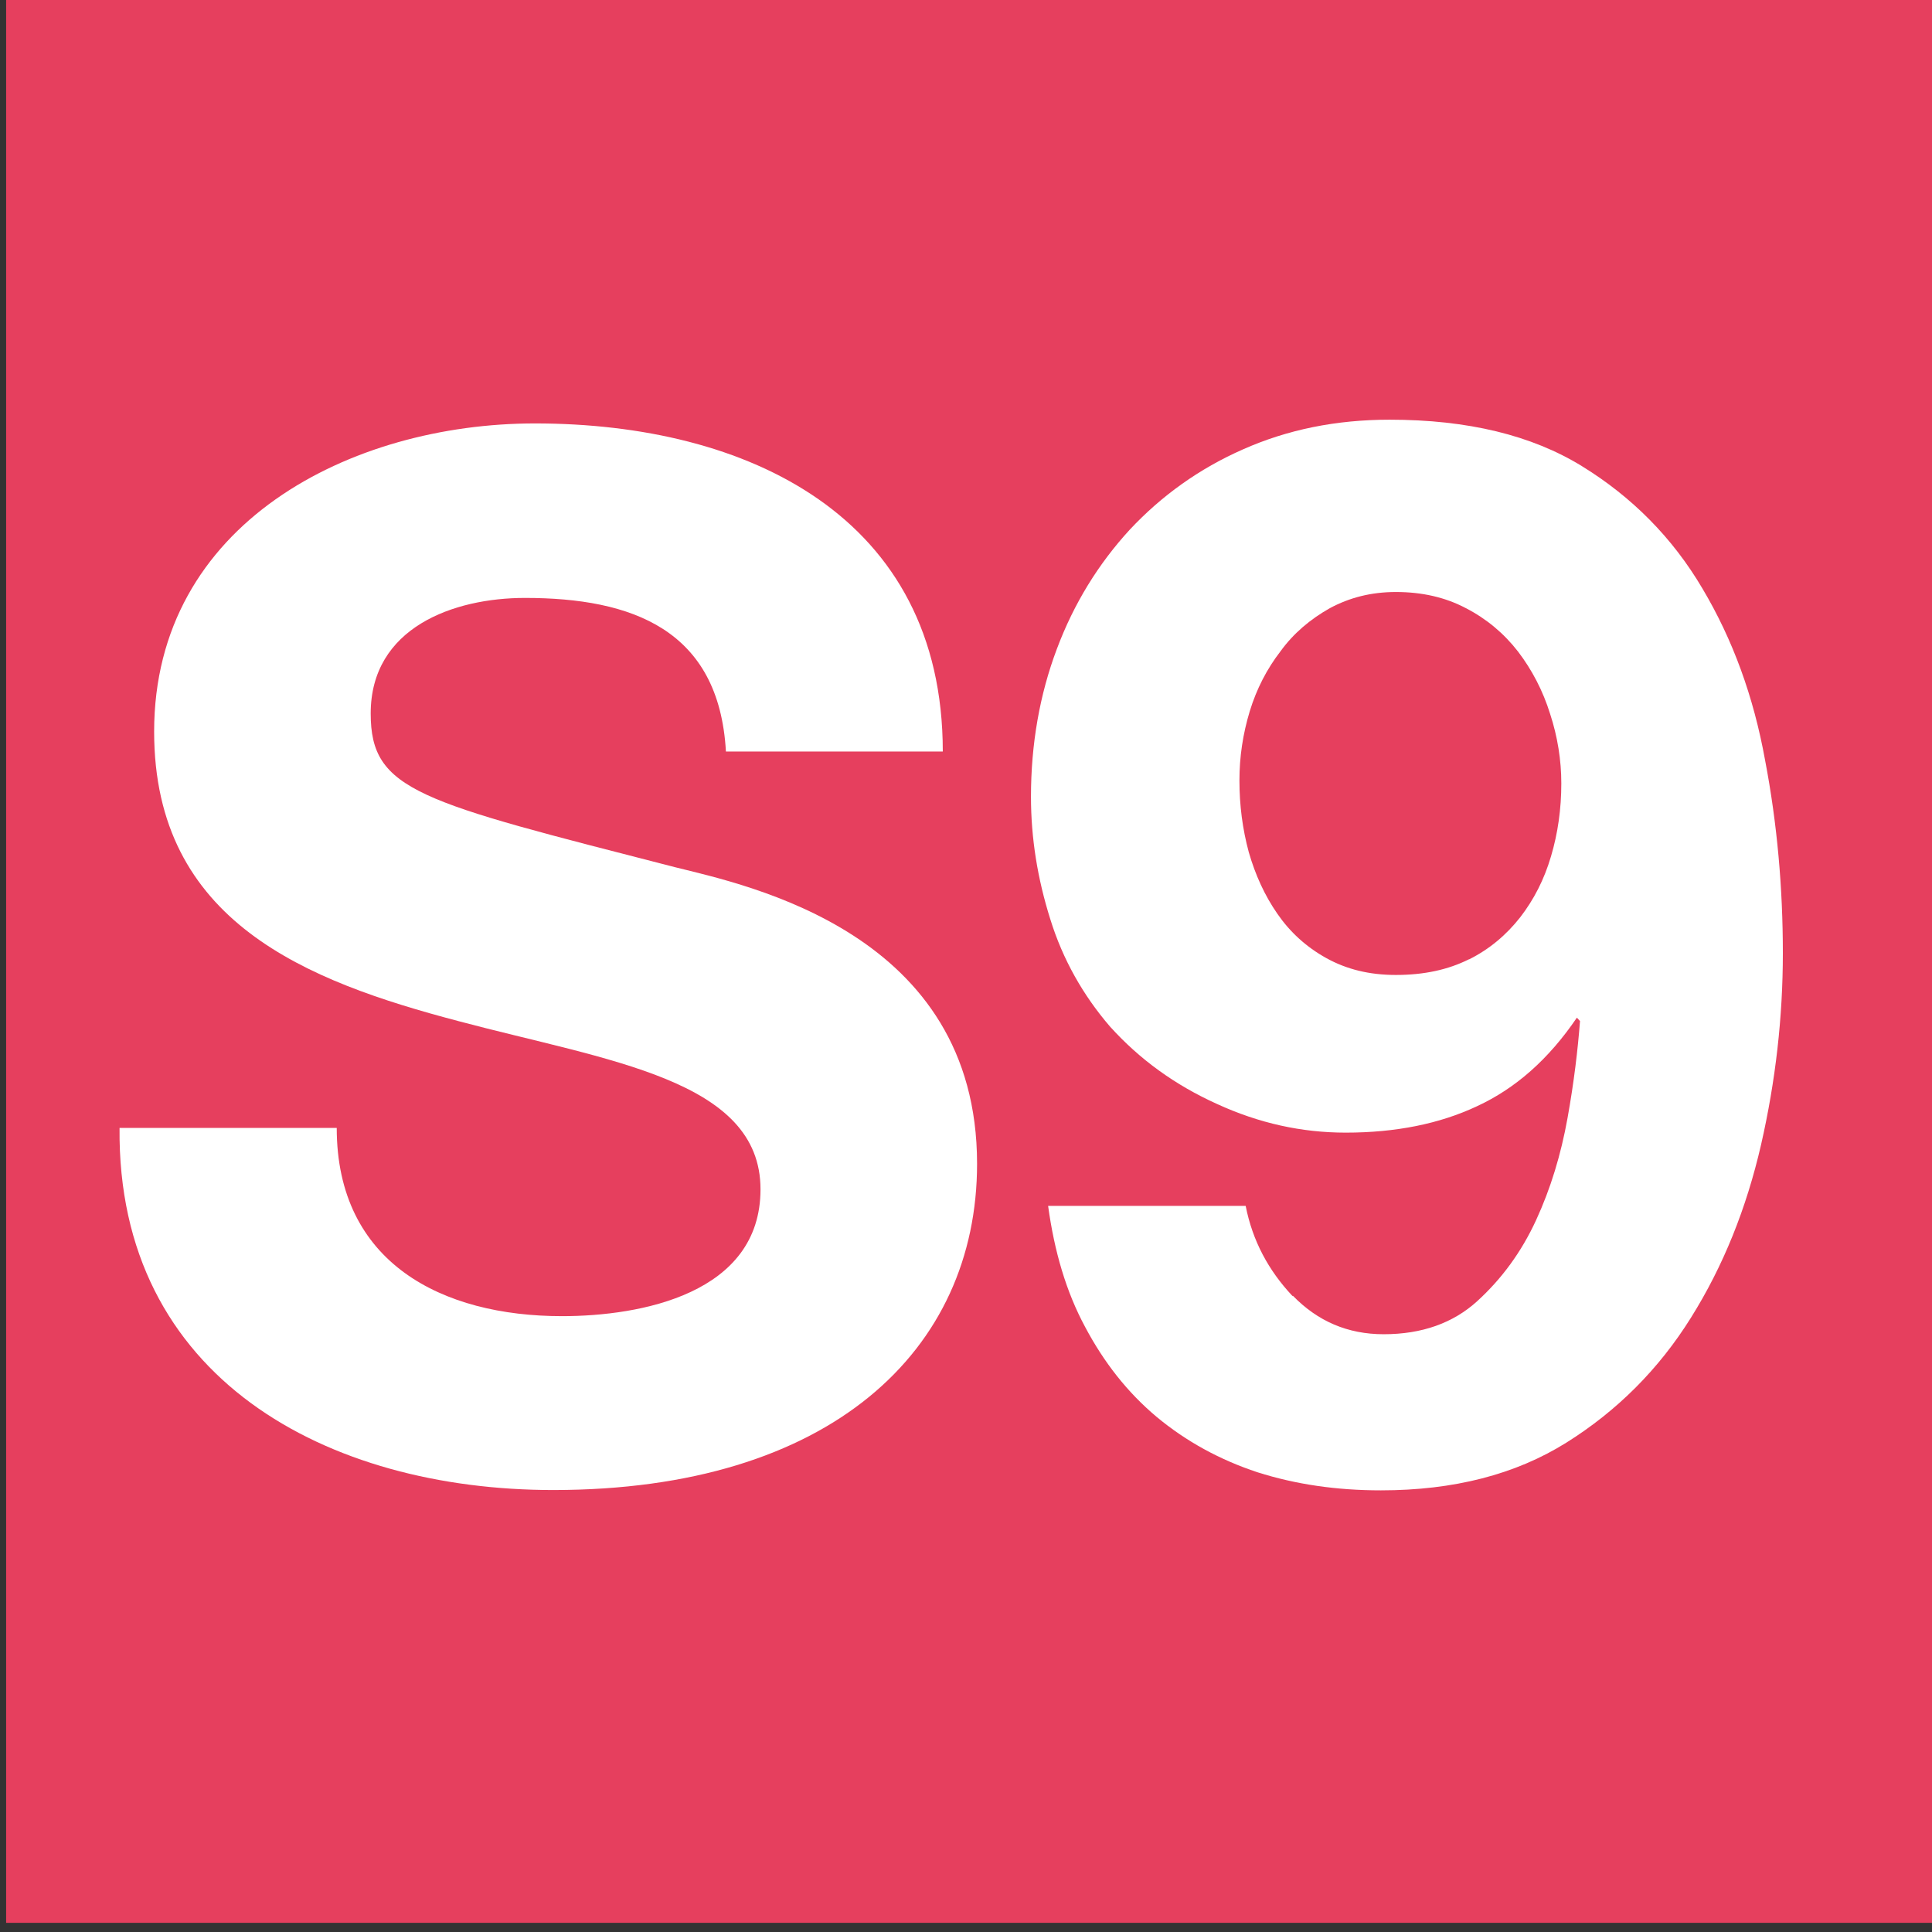 <?xml version="1.0" encoding="UTF-8" standalone="no"?>
<!-- Created with Inkscape (http://www.inkscape.org/) -->

<svg
   xmlns:dc="http://purl.org/dc/elements/1.1/"
   xmlns:cc="http://creativecommons.org/ns#"
   xmlns:rdf="http://www.w3.org/1999/02/22-rdf-syntax-ns#"
   xmlns:svg="http://www.w3.org/2000/svg"
   xmlns="http://www.w3.org/2000/svg"
   xmlns:sodipodi="http://sodipodi.sourceforge.net/DTD/sodipodi-0.dtd"
   xmlns:inkscape="http://www.inkscape.org/namespaces/inkscape"
   width="16.933mm"
   height="16.933mm"
   viewBox="0 0 16.933 16.933"
   version="1.1"
   id="svg33916"
   inkscape:version="0.92.0 r15299"
   sodipodi:docname="S9_barcelona.svg">
  <rect x="0" y="0" width="16.933" height="16.933" fill="#333333" stroke="none"/>
  <defs
     id="defs33910" />
  <sodipodi:namedview
     id="base"
     pagecolor="#ffffff"
     bordercolor="#666666"
     borderopacity="1.0"
     inkscape:pageopacity="0.0"
     inkscape:pageshadow="2"
     inkscape:zoom="0.35"
     inkscape:cx="-463.7143"
     inkscape:cy="80.571391"
     inkscape:document-units="mm"
     inkscape:current-layer="layer1"
     showgrid="false"
     fit-margin-top="0"
     fit-margin-left="0"
     fit-margin-right="0"
     fit-margin-bottom="0"
     inkscape:window-width="1920"
     inkscape:window-height="1017"
     inkscape:window-x="-8"
     inkscape:window-y="-8"
     inkscape:window-maximized="1" />
  <g
     inkscape:label="Capa 1"
     inkscape:groupmode="layer"
     id="layer1"
     transform="translate(-89.051,-153.218)">
    <g
       transform="matrix(2.731,0,0,2.731,634.764,-612.836)"
       id="g33896">
      <path
         inkscape:connector-curvature="0"
         id="path15220"
         d="m -199.802,280.474 h 6.2 v 6.2 h -6.2 z m 0,0"
         style="fill:#e63f5e;fill-opacity:1;fill-rule:nonzero;stroke:none;stroke-width:0.353" />
      <path
         inkscape:connector-curvature="0"
         id="path15222"
         d="m -199.438,284.123 c -0.008,0.805 0.668,1.162 1.392,1.162 0.889,0 1.36,-0.448 1.36,-1.047 0,-0.741 -0.733,-0.893 -0.97,-0.952 -0.82,-0.211 -0.976,-0.243 -0.976,-0.493 0,-0.276 0.266,-0.371 0.495,-0.371 0.343,0 0.623,0.101 0.645,0.493 h 0.696 c 0,-0.755 -0.627,-1.053 -1.309,-1.053 -0.59,0 -1.222,0.32 -1.222,0.989 0,0.612 0.491,0.801 0.976,0.929 0.481,0.128 0.97,0.187 0.97,0.54 0,0.335 -0.384,0.407 -0.637,0.407 -0.384,0 -0.723,-0.17 -0.723,-0.604 z m 0,0"
         style="fill:#ffffff;fill-opacity:1;fill-rule:nonzero;stroke:none;stroke-width:0.353" />
      <path
         inkscape:connector-curvature="0"
         id="path15224"
         d="m -195.107,283.582 c 0.066,-0.033 0.12,-0.079 0.164,-0.135 0.044,-0.057 0.077,-0.121 0.099,-0.196 0.022,-0.074 0.033,-0.152 0.033,-0.234 0,-0.074 -0.012,-0.15 -0.036,-0.223 -0.023,-0.074 -0.058,-0.141 -0.103,-0.2 -0.045,-0.058 -0.101,-0.105 -0.167,-0.139 -0.066,-0.035 -0.141,-0.052 -0.225,-0.052 -0.079,0 -0.149,0.018 -0.212,0.052 -0.062,0.035 -0.116,0.08 -0.158,0.138 -0.044,0.057 -0.077,0.121 -0.099,0.193 -0.022,0.073 -0.033,0.146 -0.033,0.222 0,0.08 0.01,0.156 0.03,0.23 0.021,0.073 0.051,0.139 0.092,0.198 0.04,0.058 0.092,0.106 0.157,0.142 0.065,0.036 0.138,0.054 0.223,0.054 0.091,0 0.168,-0.017 0.234,-0.05 m -0.564,1.08 c 0.079,0.081 0.175,0.123 0.291,0.123 0.123,0 0.223,-0.036 0.3,-0.106 0.079,-0.072 0.142,-0.158 0.189,-0.26 0.047,-0.102 0.08,-0.211 0.101,-0.328 0.021,-0.117 0.033,-0.22 0.04,-0.311 l -0.01,-0.011 c -0.091,0.134 -0.197,0.227 -0.32,0.284 -0.121,0.057 -0.262,0.085 -0.422,0.085 -0.141,0 -0.278,-0.03 -0.413,-0.092 -0.135,-0.061 -0.248,-0.143 -0.343,-0.248 -0.087,-0.101 -0.152,-0.216 -0.192,-0.345 -0.041,-0.13 -0.062,-0.26 -0.062,-0.393 0,-0.169 0.028,-0.328 0.083,-0.474 0.055,-0.147 0.134,-0.274 0.234,-0.383 0.102,-0.109 0.223,-0.196 0.364,-0.258 0.142,-0.063 0.298,-0.095 0.47,-0.095 0.251,0 0.456,0.05 0.617,0.149 0.161,0.099 0.291,0.23 0.387,0.393 0.097,0.163 0.164,0.346 0.201,0.551 0.039,0.204 0.057,0.411 0.057,0.619 0,0.204 -0.023,0.409 -0.07,0.615 -0.047,0.204 -0.121,0.389 -0.225,0.555 -0.103,0.165 -0.237,0.299 -0.4,0.401 -0.163,0.102 -0.361,0.153 -0.595,0.153 -0.142,0 -0.273,-0.019 -0.396,-0.058 -0.121,-0.04 -0.229,-0.099 -0.324,-0.178 -0.094,-0.079 -0.169,-0.175 -0.229,-0.288 -0.061,-0.113 -0.099,-0.243 -0.119,-0.389 h 0.634 c 0.022,0.112 0.073,0.207 0.15,0.289"
         style="fill:#ffffff;fill-opacity:1;fill-rule:nonzero;stroke:none;stroke-width:0.353" />
    </g>
  </g>
</svg>
